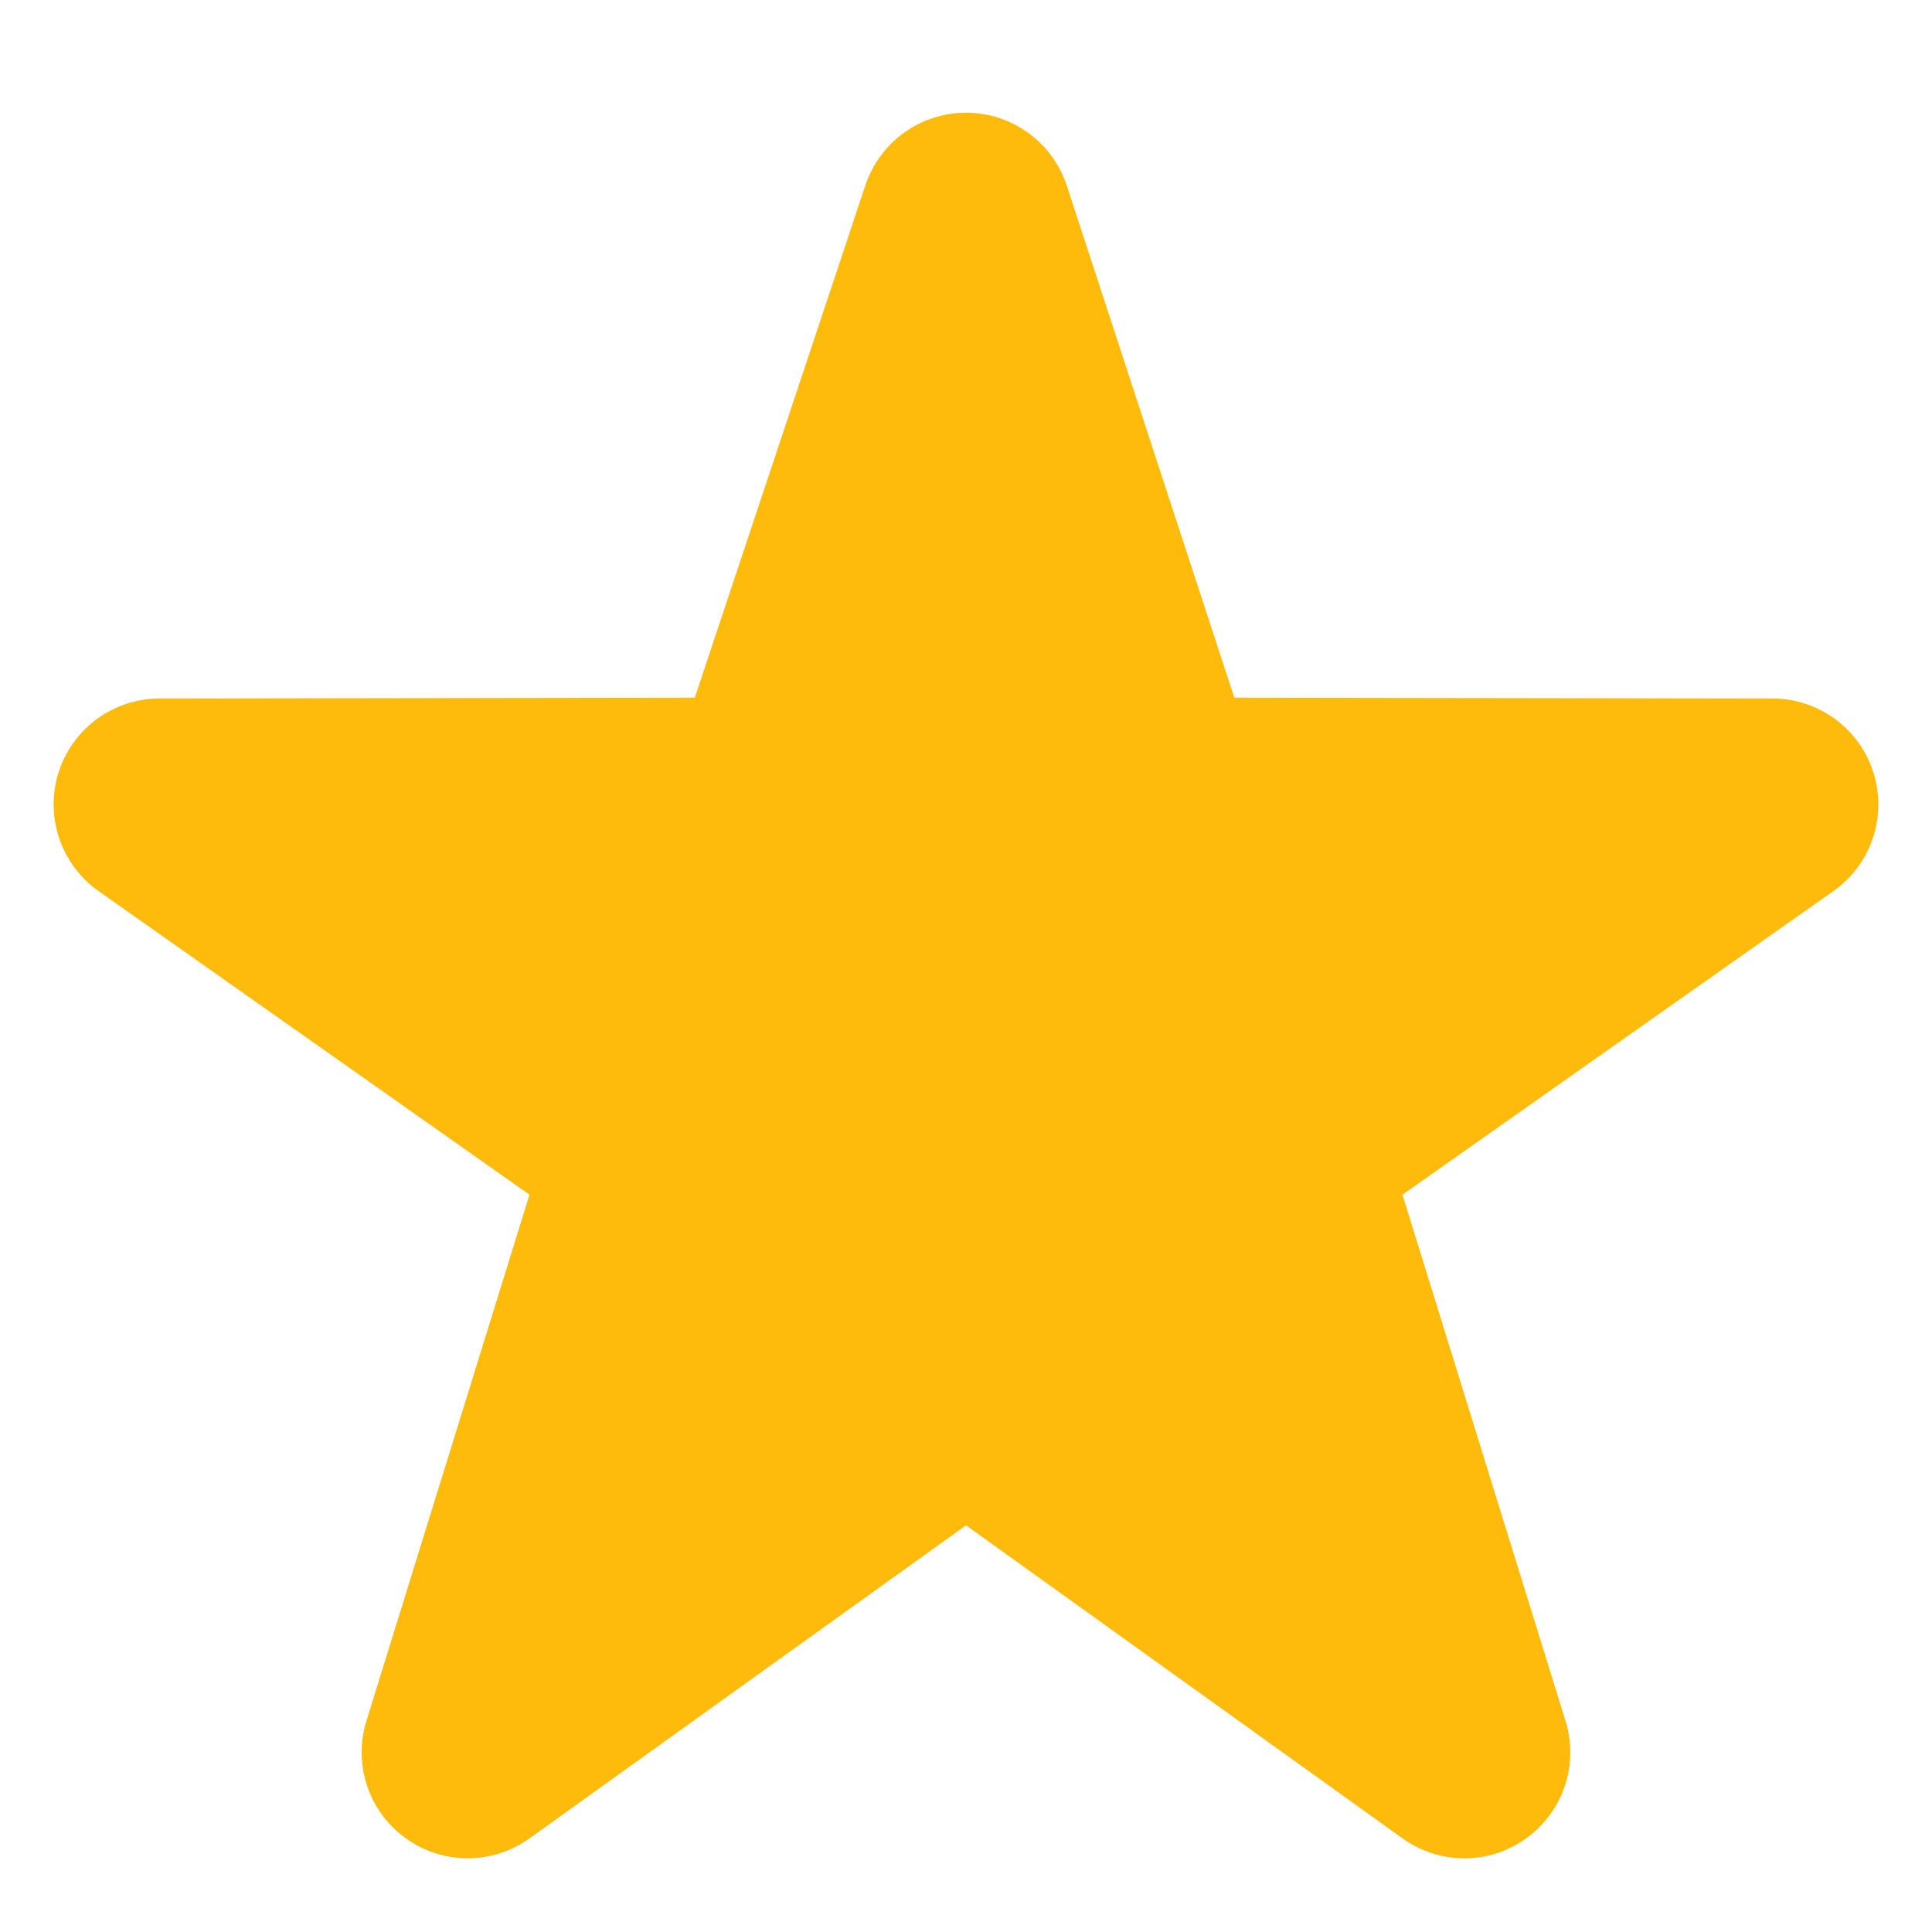 <svg width="32" height="32" viewBox="0 0 32 32" fill="none" xmlns="http://www.w3.org/2000/svg">
<path d="M24.255 30.78C23.896 30.78 23.539 30.669 23.231 30.45L16 25.264L8.769 30.45C8.469 30.665 8.109 30.781 7.74 30.779C7.371 30.778 7.012 30.66 6.714 30.443C6.415 30.226 6.193 29.922 6.078 29.571C5.963 29.221 5.961 28.844 6.073 28.492L8.77 19.788L1.604 14.739C1.307 14.52 1.086 14.213 0.973 13.861C0.86 13.51 0.86 13.132 0.974 12.78C1.089 12.43 1.311 12.125 1.608 11.907C1.906 11.69 2.264 11.572 2.633 11.569L11.508 11.556L14.334 3.068C14.451 2.718 14.675 2.414 14.973 2.198C15.273 1.983 15.632 1.867 16 1.867C16.369 1.867 16.728 1.983 17.027 2.198C17.326 2.414 17.55 2.718 17.667 3.068L20.444 11.556L29.365 11.569C29.734 11.571 30.093 11.689 30.391 11.907C30.689 12.125 30.911 12.431 31.025 12.782C31.139 13.133 31.14 13.511 31.027 13.862C30.914 14.213 30.693 14.52 30.395 14.739L23.229 19.788L25.926 28.492C26.038 28.844 26.037 29.221 25.922 29.571C25.807 29.921 25.584 30.226 25.286 30.443C24.987 30.662 24.626 30.78 24.255 30.78Z" fill="#FFBB0B"/>
</svg>
